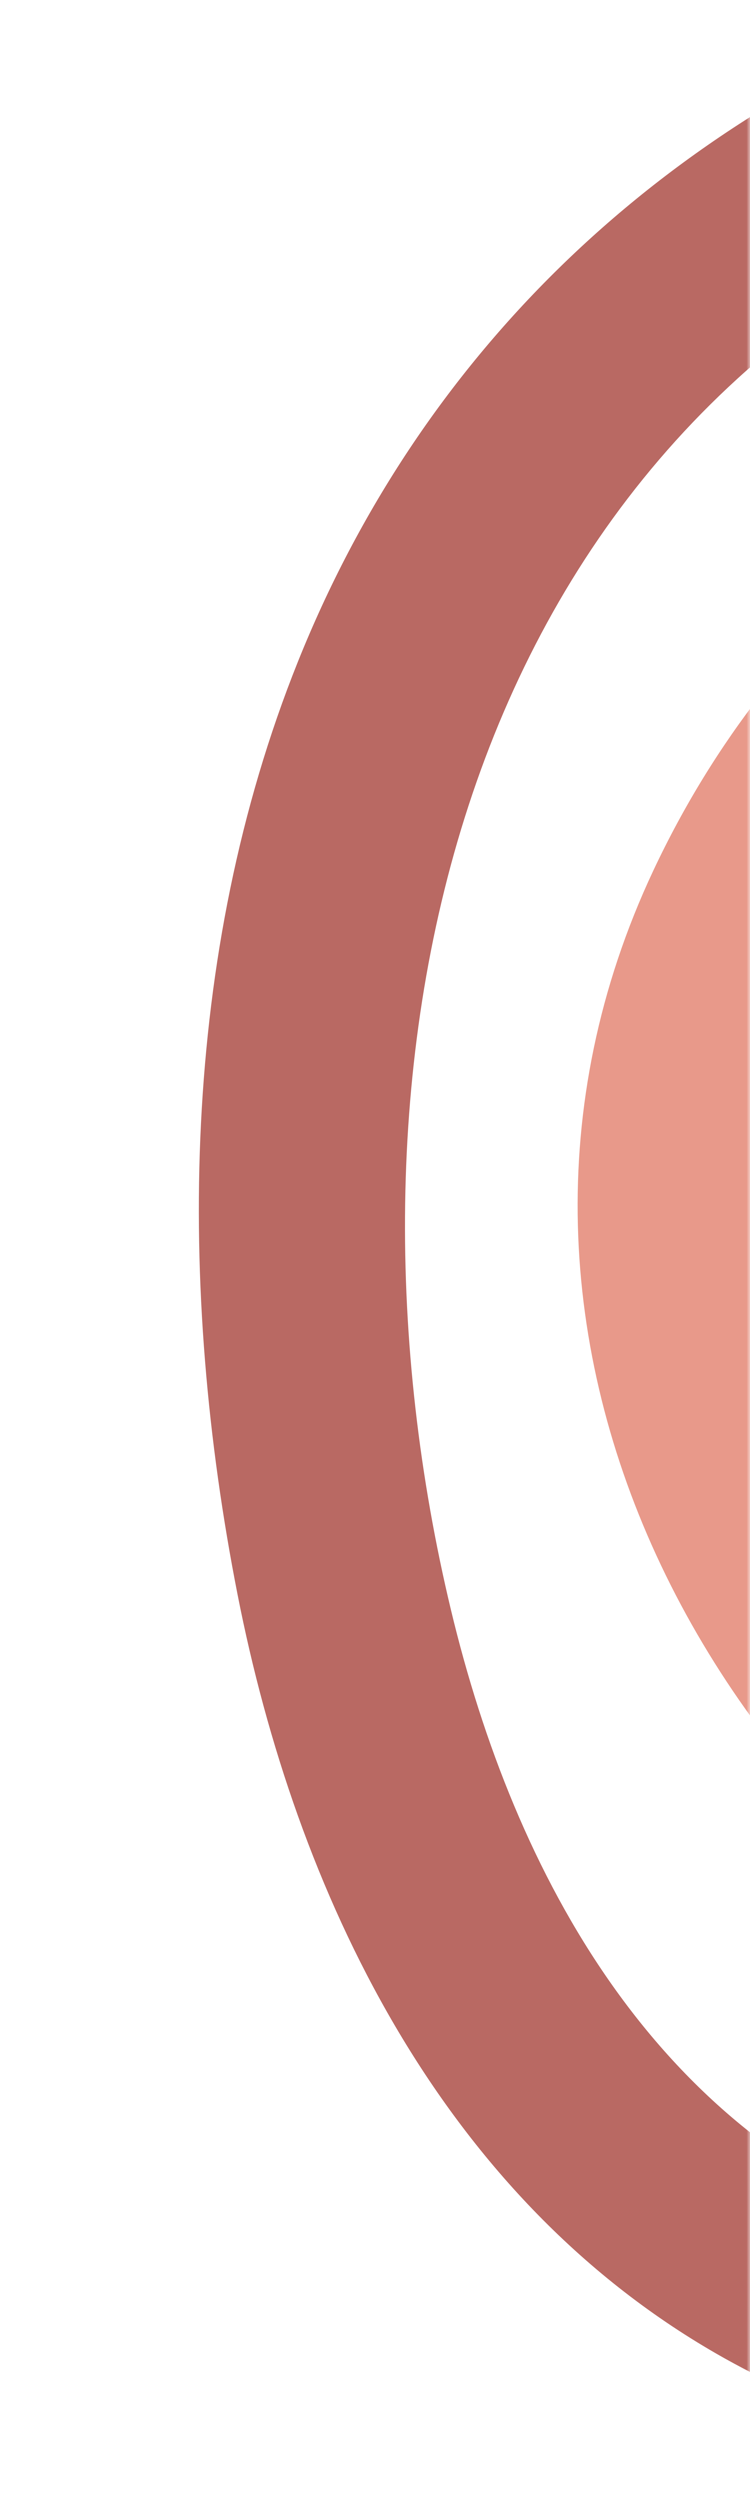 <svg height="360" viewBox="0 0 108 360" width="108" xmlns="http://www.w3.org/2000/svg" xmlns:xlink="http://www.w3.org/1999/xlink"><mask id="a" fill="#fff"><path d="m0 0h108v360h-108z" fill="#fff" fill-rule="evenodd"/></mask><g fill="none" fill-rule="evenodd" mask="url(#a)"><g transform="matrix(0 -1 1 0 28.631 365.115)"><path d="m86.369 242.948c-14.892-51.368 5.635-111.44 49.023-141.589 25.937-18.015 57.622-24.385 87.188-12.409 27.856 11.281 49.417 35.115 62.297 62.45 16.962 35.965 19.155 77.33 17.018 116.588-1.006 18.483 26.915 18.424 27.922 0 4.196-77.049-15.108-167.34-90.085-202.553-67.424-31.663-142.074 9.429-171.452 75.582-15.269 34.382-19.399 73.105-8.834 109.572 5.127 17.683 32.079 10.153 26.924-7.642" fill="#e8998a"/><path d="m118.797 243.665c-5.256-41.576 17.9-92.099 59.97-104.238 21.228-6.126 42.744 14.739 52.949 31.544 14.264 23.497 17.051 51.495 16.366 78.566-.472 18.817 28.153 18.806 28.625 0 1.244-49.318-12.162-105.539-58.012-130.879-10.946-6.045-23.61-10.426-36.186-9.42-12.307.983-24.026 6.194-34.451 12.75-18.613 11.717-34.113 28.904-44.221 48.691-11.399 22.306-16.829 47.917-13.657 72.985.985 7.827 5.865 14.615 14.303 14.615 6.964 0 15.306-6.733 14.313-14.615" fill="#f9b233"/><path d="m170.969 227.271c-.028-.699-.407-3.423.104-3.943-.303 2.14-.303 2.43 0 .868.141-.636.312-1.268.51-1.892.19-.63.407-1.251.643-1.866-.216.516-.444 1.03-.662 1.546.047-1.024 1.325-2.691 1.827-3.571.662-1.172 1.39-2.315 2.148-3.43.275-.412 1.712-1.999 1.77-2.475-1.183 1.523-1.296 1.682-.341.48.407-.502.815-1 1.231-1.494.813-.963 1.655-1.913 2.517-2.835 1.522-1.63 3.16-3.116 4.826-4.61 1.172-.962.965-.808-.616.459.502-.369 1.013-.725 1.534-1.068.775-.505 1.561-.985 2.374-1.426.54-.29 1.089-.565 1.637-.818-1.968.806-2.242.945-.824.418.531-.133 3.227-.517 3.502-.871-2.092.25-2.584.341-1.477.27.463-.031.928-.04 1.381-.028.568.01 1.127.046 1.684.105-2.356-.354-2.782-.381-1.277-.081.53.127 1.059.279 1.58.449 1.4.51 1.05.336-1.05-.519.416.495 1.637.834 2.196 1.166.472.287.937.59 1.4.91 1.191.871.908.649-.852-.667.066.493 2.053 1.937 2.451 2.363.19.212.378.425.568.639.956 1.144.756.864-.578-.845.049.692 1.524 2.249 1.903 2.895.331.582 1.049 2.789 1.58 3.081-.246-.596-.493-1.193-.747-1.787.207.532.406 1.071.585 1.615.435 1.319.785 2.667 1.08 4.026.152.717.284 1.437.406 2.16-.227-1.946-.254-2.109-.075-.488.179 2.581.322 5.14.265 7.731-.113 5.581-.805 11.13-1.494 16.662-.427 3.33 1.873 7.744 4.107 10.002 2.44 2.452 6.434 4.3 9.926 4.142 3.633-.163 7.399-1.365 9.935-4.142 2.687-2.955 3.616-6.059 4.107-10.002 1.4-11.103 2.252-21.969.01-33.046-2.102-10.376-7.921-20.173-16.238-26.653-8.971-6.979-20.392-9.897-31.483-6.636-9.973 2.934-18.405 9.89-24.999 17.785-8.376 10.026-15.689 21.79-15.16 35.42.284 7.384 6.255 14.495 14.042 14.144 7.362-.332 14.346-6.225 14.043-14.144" fill="#a1d3c2"/><path d="m31.465 263.245c-4.737-27.073-3.107-54.752-.419-81.966 2.479-25.077 4.27-51.138 12.428-75.083 13.735-40.332 51.669-60.757 89.871-69.901 75.733-18.131 166.042-1.116 201.193 78.226 20.549 46.386 20.606 100.347 20.626 150.324 0 19.072 28.764 19.104 28.764 0-.019-51.794-1.048-106.14-20.187-154.828-17.594-44.765-50.22-78.233-93.901-95.748-42.318-16.966-90.212-17.363-134.351-8.688-42.748 8.402-86.305 29.018-109.294 68.955-15.727 27.314-18.787 59.563-22.189 90.46-3.917 35.533-6.481 70.7-.277 106.131 3.279 18.744 31.005 10.801 27.736-7.88" fill="#b96963"/></g></g></svg>